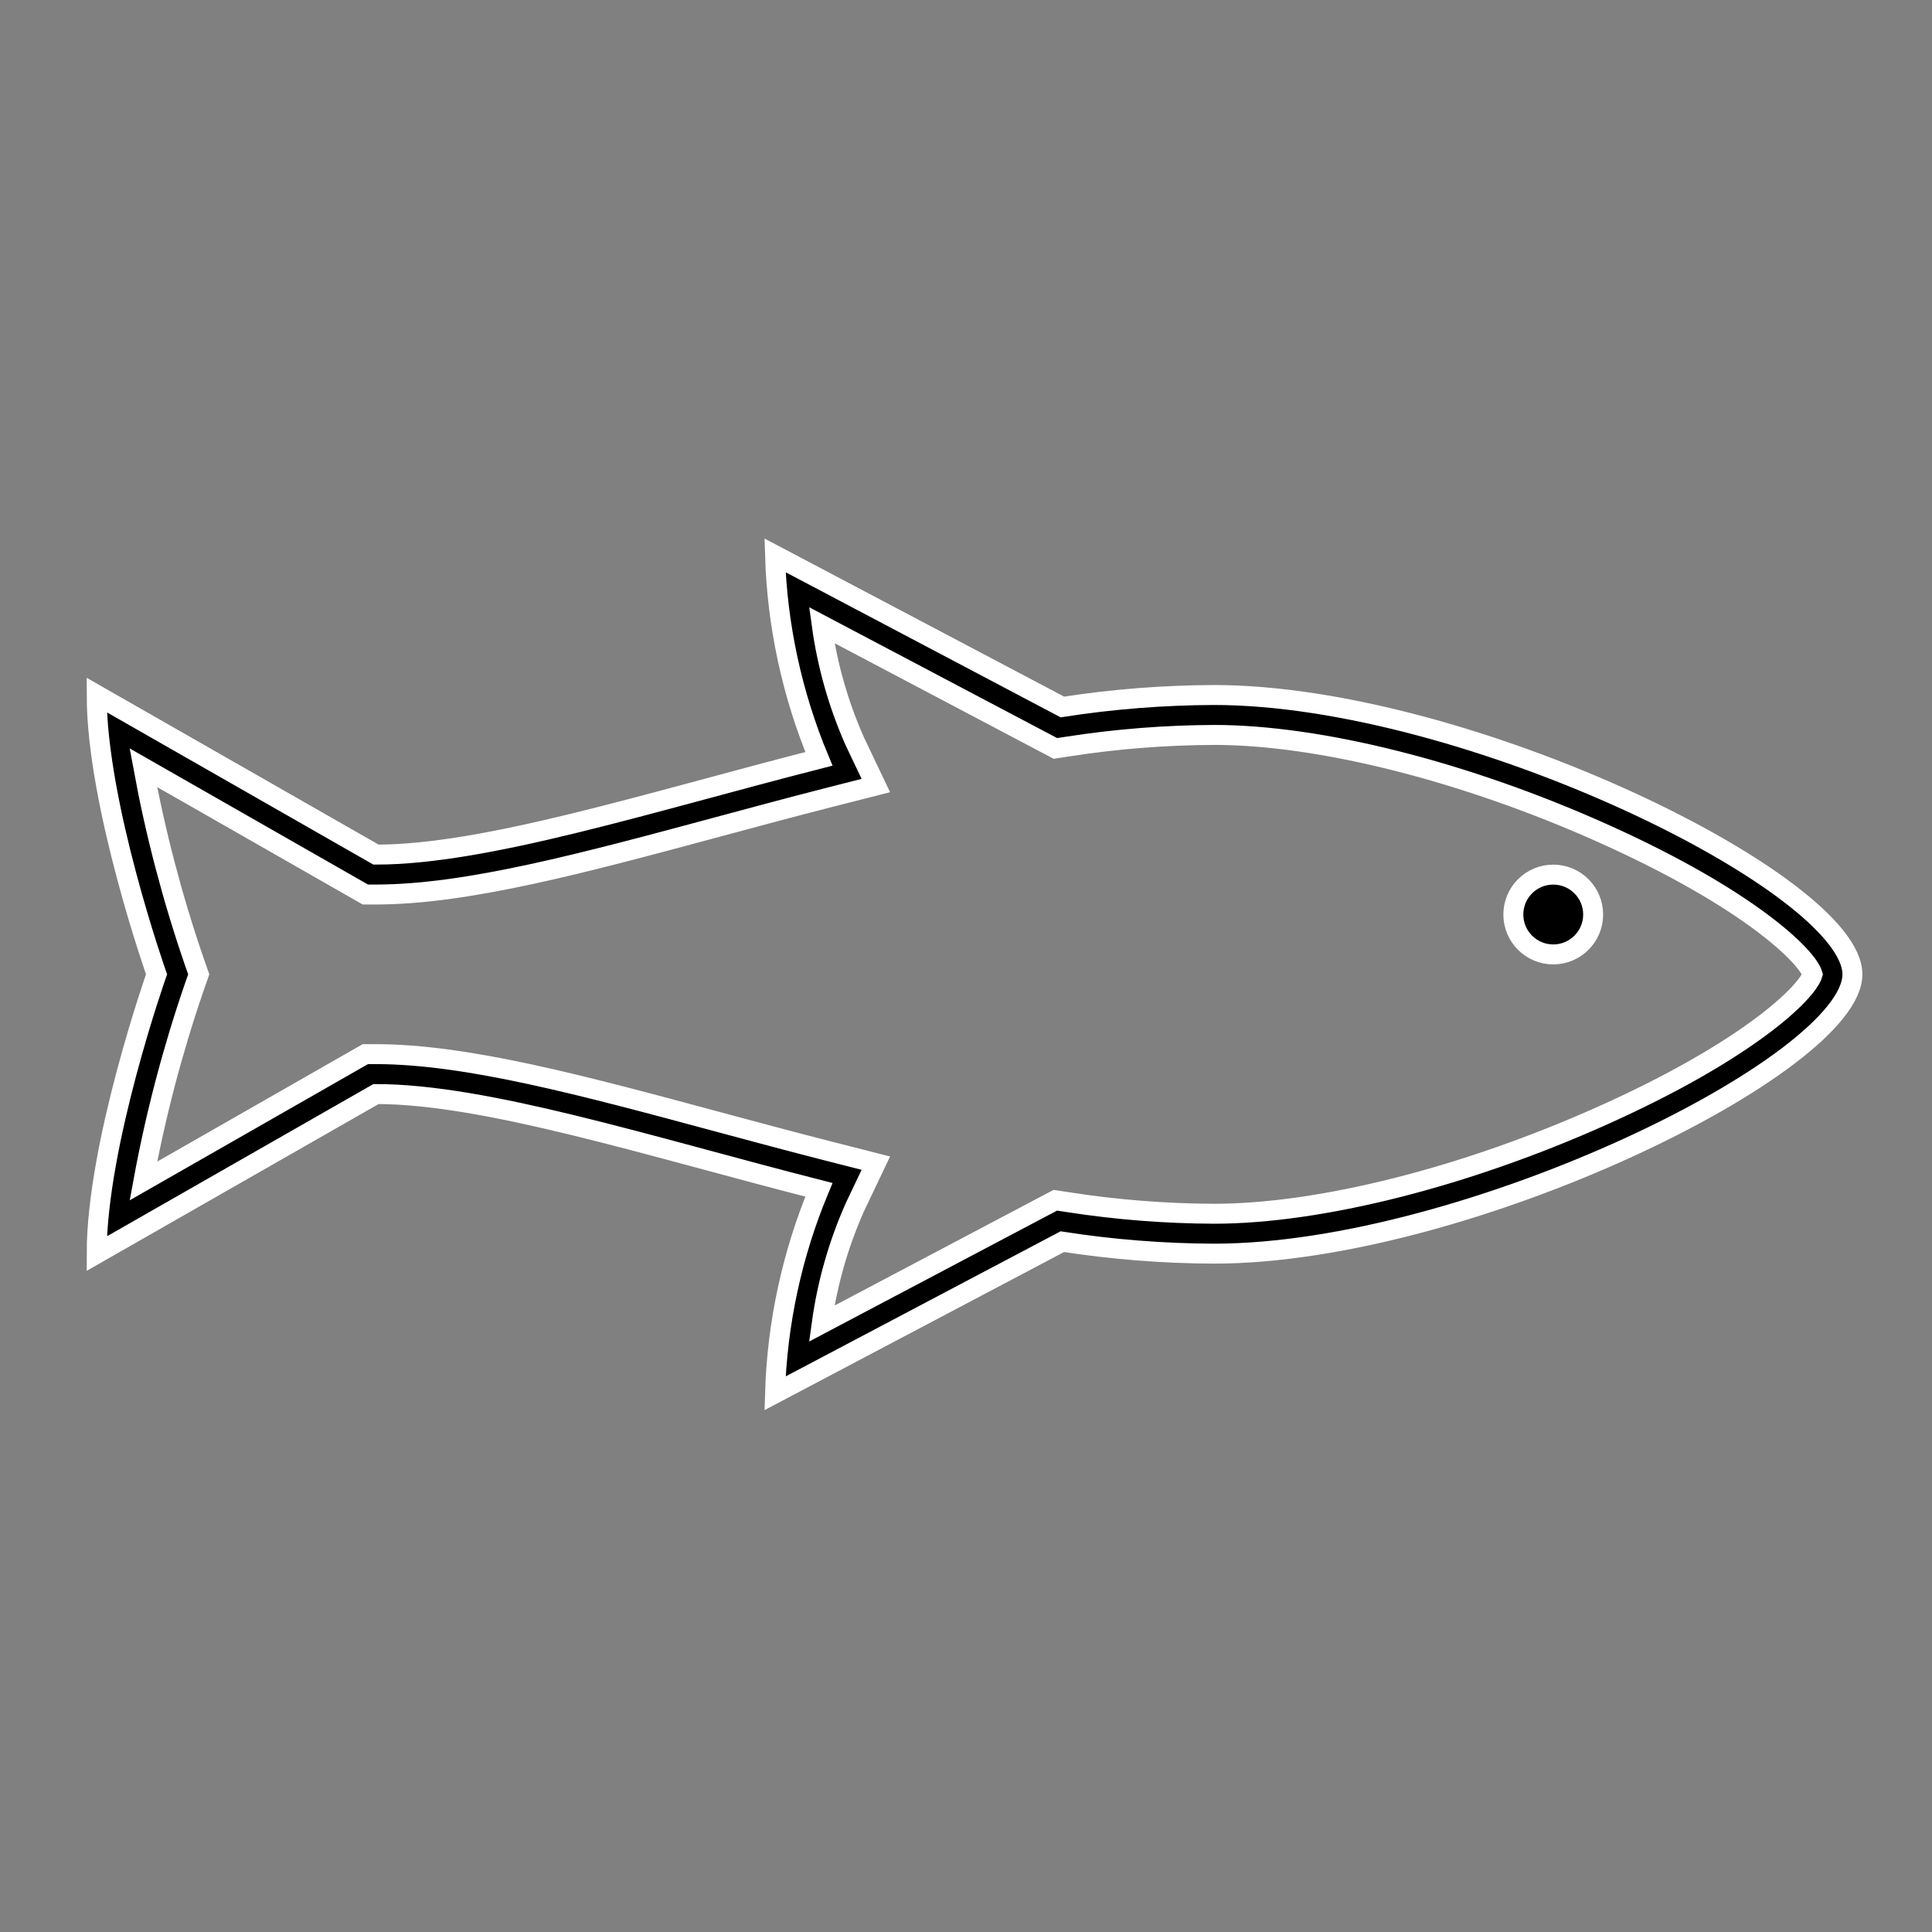 <svg width="116" height="116" xmlns="http://www.w3.org/2000/svg" xmlns:xlink="http://www.w3.org/1999/xlink" xml:space="preserve" overflow="hidden"><rect width="100%" height="100%" fill="#808080" stroke="none"/><g transform="translate(-416 -221)"><g><g><g><g><path d="M488.892 262.729C485.843 262.74 482.8 262.98 479.788 263.448L462.534 254.344C462.66 258.543 463.554 262.684 465.169 266.562 454.867 269.198 445.164 272.312 438.576 272.312L421.805 262.729C421.805 269.318 425.399 279.5 425.399 279.5 425.399 279.5 421.805 289.682 421.805 296.271L438.576 286.688C445.164 286.688 454.867 289.802 465.169 292.438 463.554 296.316 462.66 300.457 462.534 304.656L479.784 295.552C482.796 296.02 485.84 296.26 488.888 296.271 504.102 296.271 527.221 284.891 527.221 279.5 527.221 274.109 504.107 262.729 488.892 262.729ZM512.224 287.978C503.986 291.672 495.262 293.875 488.892 293.875 485.964 293.864 483.04 293.633 480.147 293.184L479.365 293.064 478.664 293.433 465.337 300.471C465.669 298.056 466.341 295.7 467.332 293.473L468.587 290.837 465.764 290.118C463.515 289.543 461.279 288.941 459.115 288.359 451.021 286.177 444.031 284.292 438.572 284.292L437.936 284.292 437.384 284.607 424.612 291.907C425.336 287.967 426.353 284.087 427.653 280.299L427.933 279.5 427.653 278.703C426.351 274.915 425.334 271.035 424.61 267.096L437.384 274.393 437.936 274.708 438.572 274.708C444.031 274.708 451.021 272.825 459.115 270.645 461.279 270.062 463.515 269.459 465.764 268.884L468.587 268.165 467.332 265.53C466.343 263.304 465.672 260.95 465.341 258.536L478.668 265.568 479.368 265.937 480.151 265.817C483.044 265.369 485.967 265.138 488.895 265.126 495.266 265.126 503.989 267.332 512.227 271.026 521.047 274.979 524.525 278.445 524.828 279.502 524.521 280.559 521.044 284.023 512.224 287.978Z" stroke="#FFFFFF" stroke-width="1.198" stroke-linecap="butt" stroke-linejoin="miter" stroke-miterlimit="4" stroke-opacity="1" fill="#000000" fill-rule="nonzero" fill-opacity="1"/><path d="M511.655 275.909C511.655 277.232 510.582 278.304 509.259 278.304 507.936 278.304 506.863 277.232 506.863 275.909 506.863 274.585 507.936 273.513 509.259 273.513 510.582 273.513 511.655 274.585 511.655 275.909Z" stroke="#FFFFFF" stroke-width="1.198" stroke-linecap="butt" stroke-linejoin="miter" stroke-miterlimit="4" stroke-opacity="1" fill="#000000" fill-rule="nonzero" fill-opacity="1"/></g></g></g></g></g></svg>